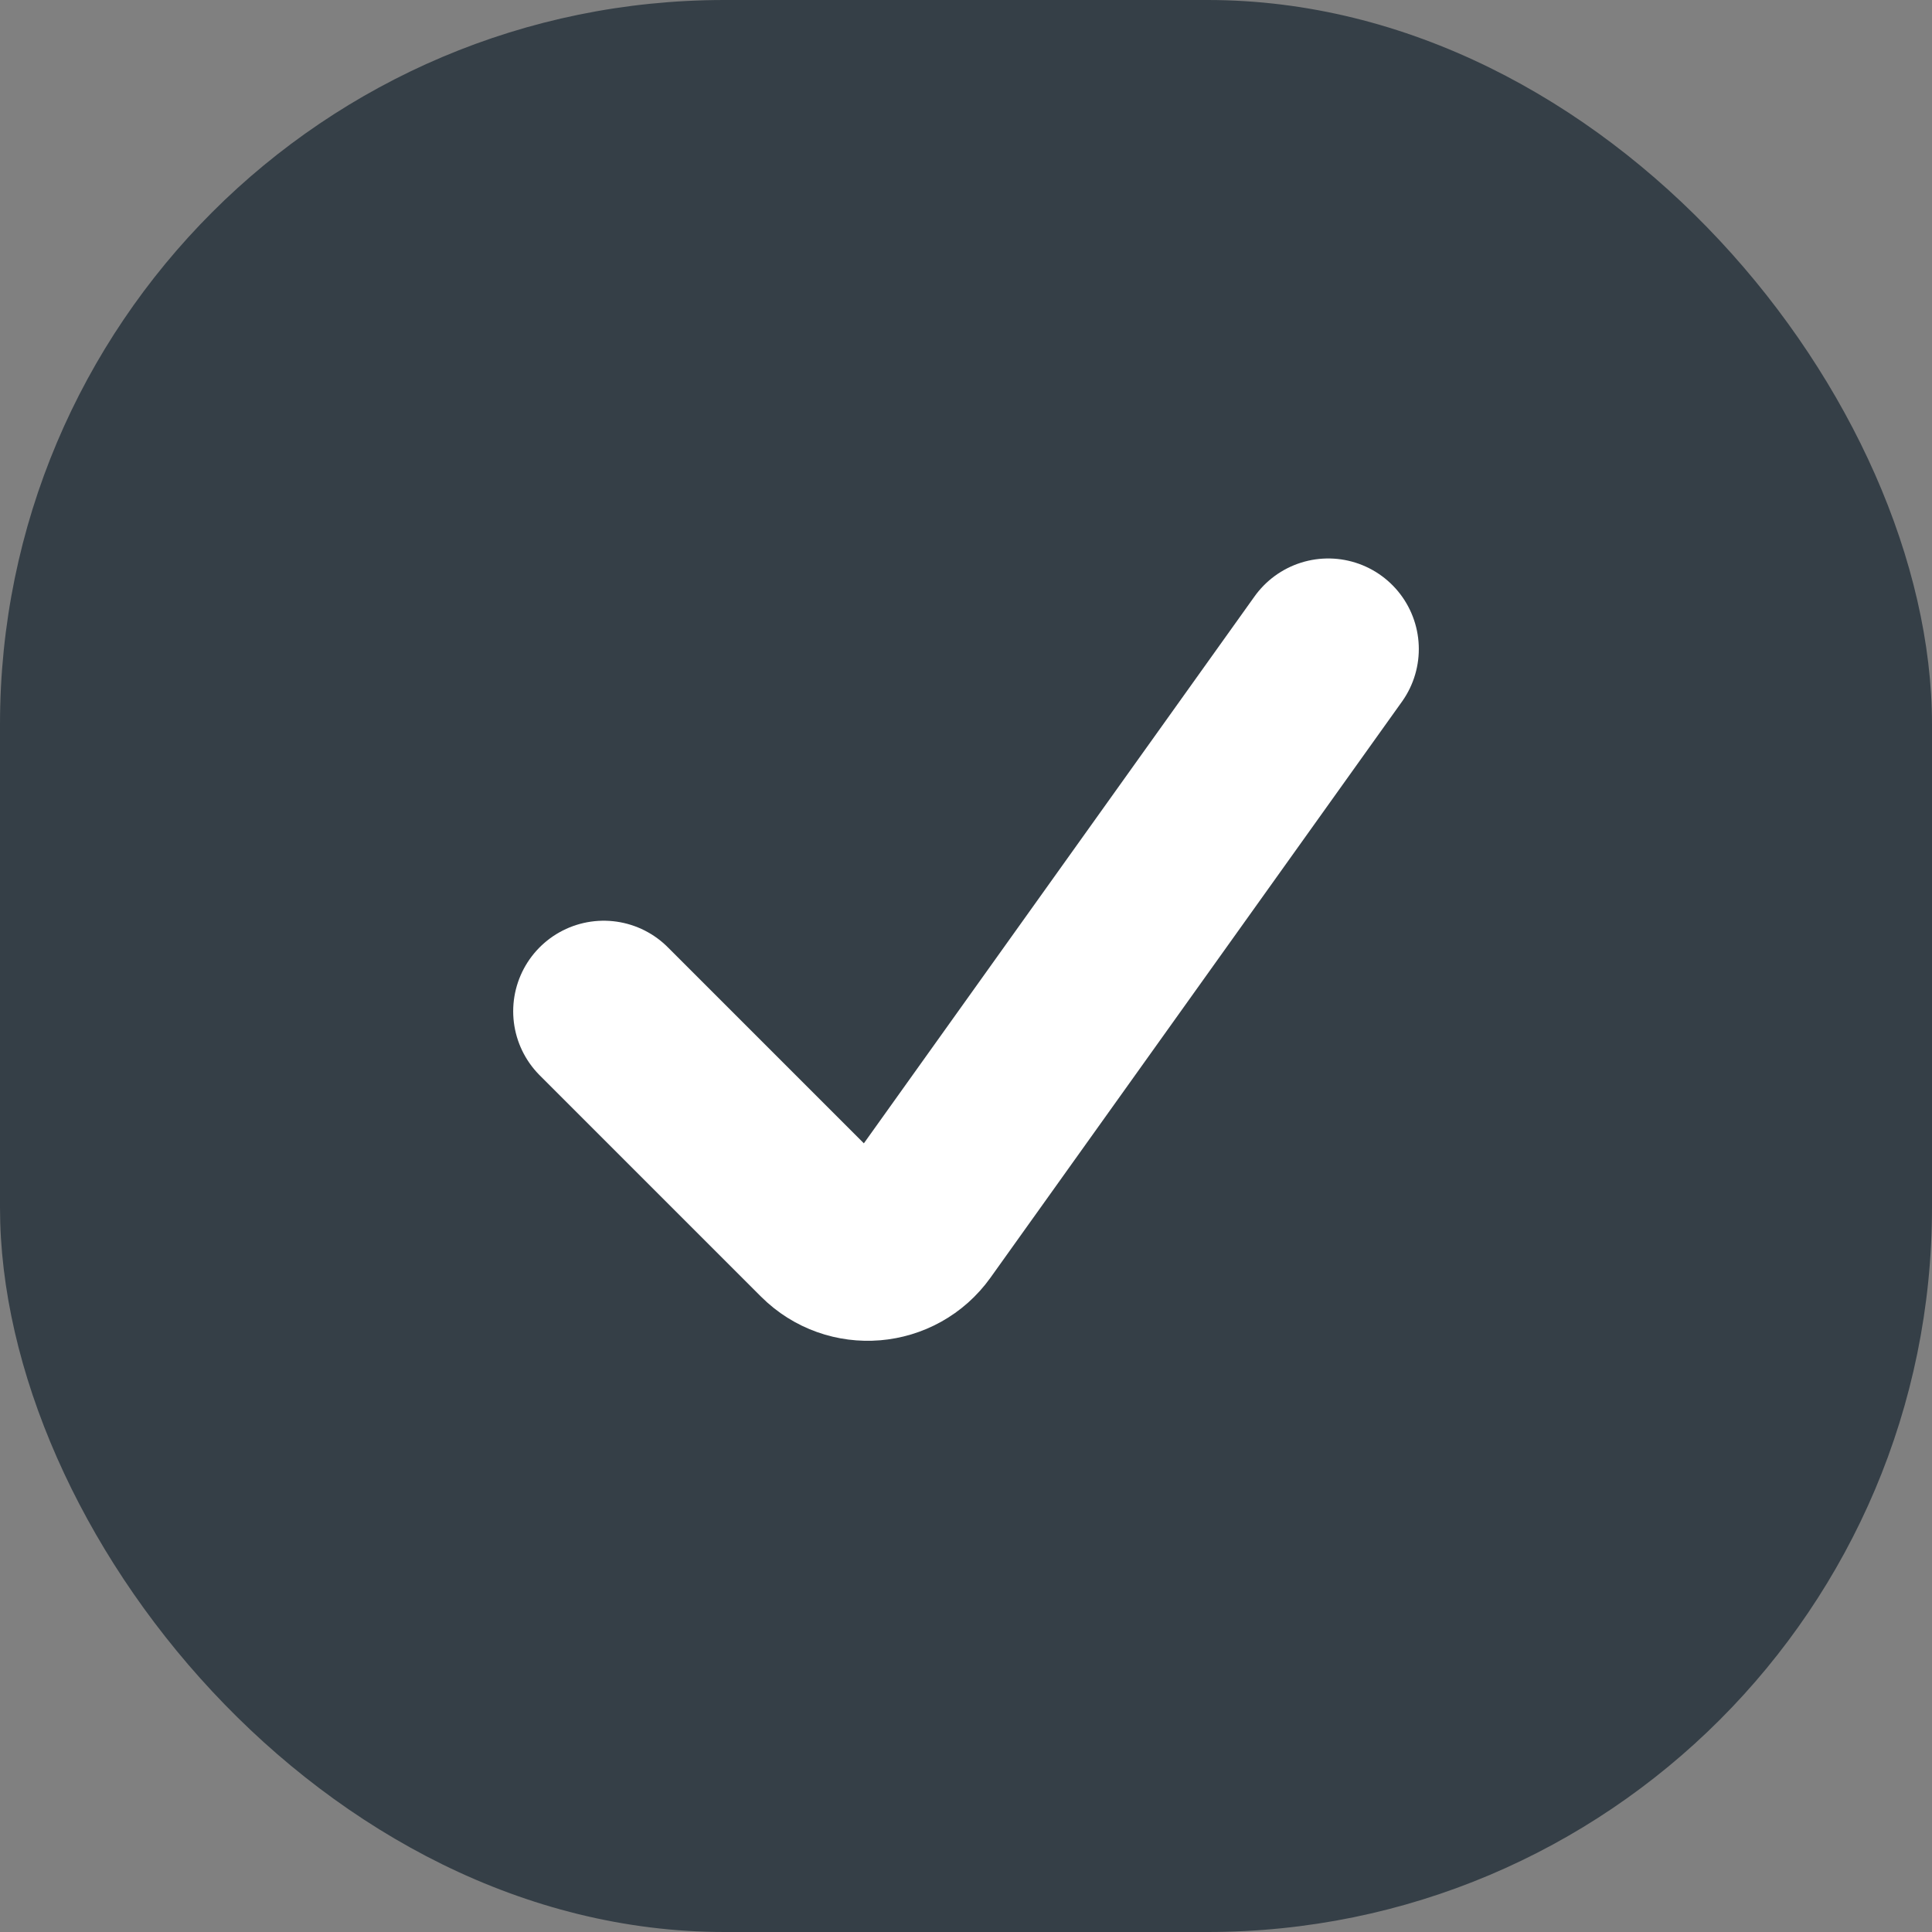 <svg width="32" height="32" viewBox="0 0 32 32" fill="none" xmlns="http://www.w3.org/2000/svg">
<rect x="0" y="0" width="32" height="32" fill="#808080" stroke="none"/>
<rect width="32" height="32" rx="12" fill="#353F47"/>
<path d="M10 16.75L13.665 20.415C14.102 20.852 14.827 20.792 15.186 20.289L22 10.75" stroke="white" stroke-width="3" stroke-linecap="round"/>
</svg>

